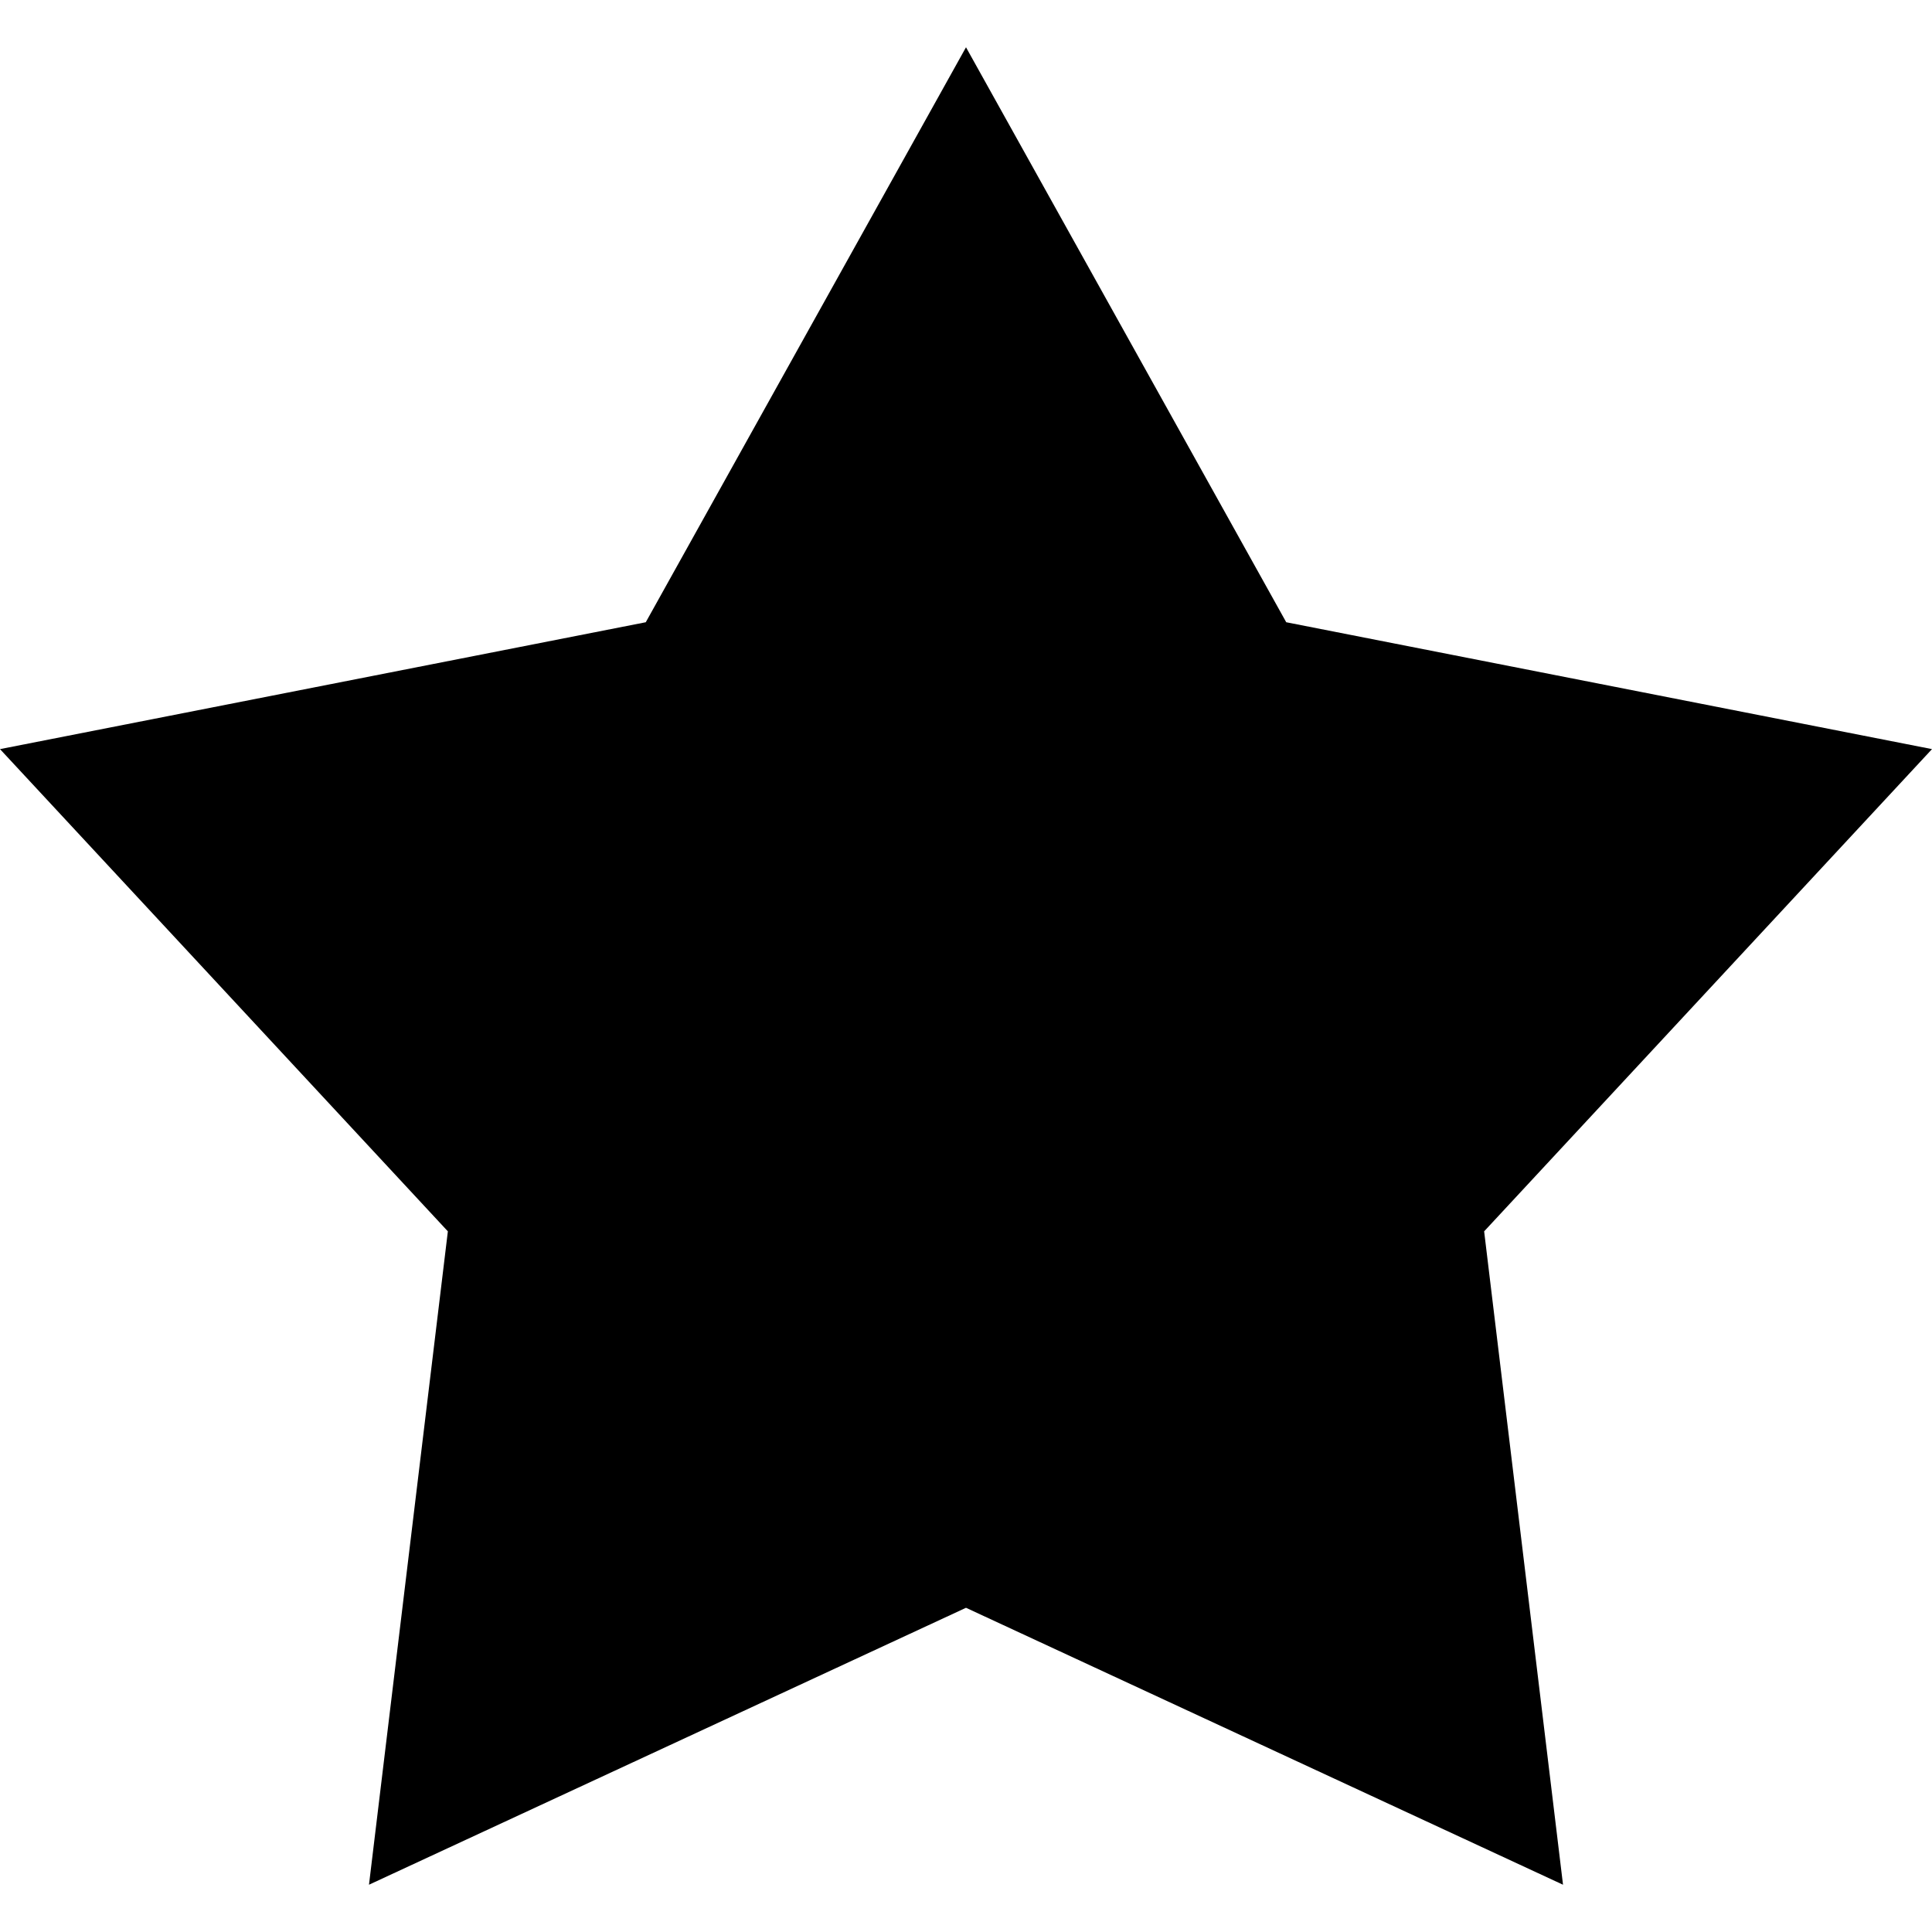 <svg xmlns="http://www.w3.org/2000/svg" width="128" height="128" viewBox="0 0 128 128">
  <polygon points="64 3.132 85.216 41.225 128 49.631 98.328 81.58 103.554 124.868 64 106.52 24.446 124.868 29.672 81.58 0 49.631 42.784 41.225 64 3.132"/>
</svg>
